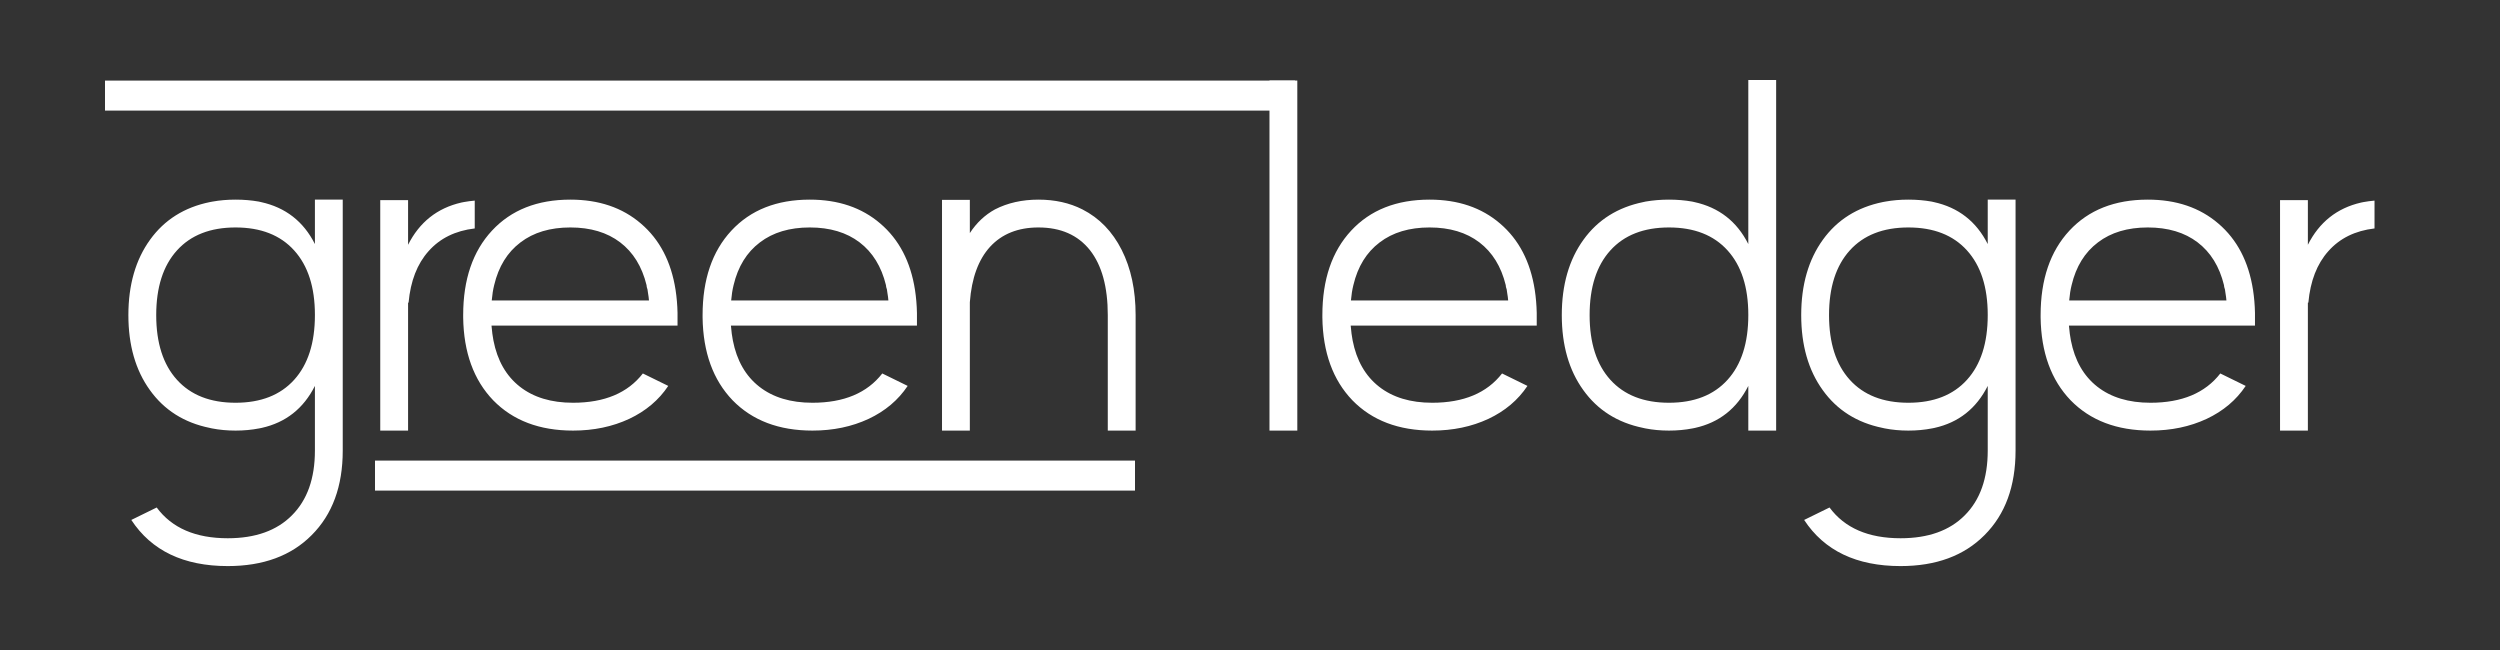 <?xml version="1.0" encoding="UTF-8"?>
<svg width="250px" height="65px" viewBox="0 0 250 65" version="1.1" xmlns="http://www.w3.org/2000/svg" xmlns:xlink="http://www.w3.org/1999/xlink">
    <rect x="0" y="0" width="250" height="65" fill="#333333" stroke="none"/>
    <title>main-logo-inverse</title>
    <g id="main-logo-inverse" stroke="none" stroke-width="1" fill="none" fill-rule="evenodd">
        <g id="green-ledger" transform="translate(12, 8)">
            <path d="M5.697,29.98 C7.08,31.51 9.033,32.275 11.556,32.275 C14.079,32.275 16.032,31.51 17.416,29.98 C18.799,28.451 19.491,26.294 19.491,23.511 L19.491,23.486 C19.491,20.719 18.799,18.571 17.416,17.041 C16.032,15.511 14.079,14.746 11.556,14.746 C9.033,14.746 7.08,15.511 5.697,17.041 C4.313,18.571 3.622,20.728 3.622,23.511 C3.622,26.294 4.313,28.451 5.697,29.98 Z M19.491,16.406 L19.491,11.963 L22.274,11.963 L22.274,37.061 C22.274,40.625 21.24,43.441 19.173,45.508 C17.123,47.575 14.323,48.608 10.775,48.608 C6.364,48.608 3.15,47.07 1.131,43.994 L3.67,42.749 C5.184,44.8 7.552,45.825 10.775,45.825 C13.542,45.825 15.682,45.06 17.196,43.53 C18.726,42 19.491,39.844 19.491,37.061 L19.491,30.591 C18.351,32.853 16.577,34.253 14.168,34.79 L13.924,34.839 C13.176,34.985 12.386,35.059 11.556,35.059 C10.726,35.059 9.937,34.985 9.188,34.839 L8.968,34.79 C6.413,34.269 4.419,33.008 2.987,31.006 C1.555,29.02 0.838,26.522 0.838,23.511 C0.838,20.483 1.563,17.969 3.011,15.967 C4.444,13.981 6.437,12.728 8.993,12.207 L9.261,12.158 C9.977,12.028 10.742,11.963 11.556,11.963 C12.37,11.963 13.143,12.028 13.875,12.158 L14.095,12.207 C16.553,12.744 18.351,14.144 19.491,16.406 Z M28.808,16.479 C29.948,14.217 31.722,12.809 34.131,12.256 L34.375,12.207 C34.733,12.142 35.099,12.093 35.474,12.061 L35.474,14.844 C33.537,15.072 31.999,15.828 30.859,17.114 C29.72,18.384 29.053,20.101 28.857,22.266 L28.808,22.266 L28.808,35.059 L26.025,35.059 L26.025,12.012 L28.808,12.012 L28.808,16.479 Z M40.055,16.235 C38.737,17.228 37.858,18.652 37.418,20.508 C37.304,20.964 37.223,21.476 37.174,22.046 L52.897,22.046 C52.881,21.818 52.848,21.566 52.799,21.289 L52.75,20.947 C52.734,20.866 52.71,20.785 52.677,20.703 L52.653,20.508 C52.197,18.652 51.318,17.228 50.016,16.235 C48.714,15.243 47.054,14.746 45.035,14.746 C43.017,14.746 41.357,15.243 40.055,16.235 Z M55.753,23.291 L55.753,24.561 L37.15,24.561 C37.199,25.146 37.264,25.643 37.345,26.05 C37.736,28.052 38.615,29.59 39.982,30.664 C41.349,31.738 43.123,32.275 45.304,32.275 C48.445,32.275 50.773,31.299 52.286,29.346 L54.825,30.591 C53.881,32.007 52.579,33.105 50.919,33.887 C49.243,34.668 47.371,35.059 45.304,35.059 C41.951,35.059 39.29,34.049 37.321,32.031 C35.367,29.997 34.367,27.238 34.318,23.755 L34.318,23.511 C34.318,19.946 35.278,17.131 37.199,15.063 C39.119,12.996 41.731,11.963 45.035,11.963 C47.884,11.963 50.236,12.76 52.091,14.355 C53.963,15.951 55.118,18.164 55.558,20.996 C55.672,21.745 55.737,22.51 55.753,23.291 Z M63.997,16.235 C62.678,17.228 61.8,18.652 61.36,20.508 C61.246,20.964 61.165,21.476 61.116,22.046 L76.839,22.046 C76.822,21.818 76.79,21.566 76.741,21.289 L76.692,20.947 C76.676,20.866 76.651,20.785 76.619,20.703 L76.594,20.508 C76.139,18.652 75.26,17.228 73.958,16.235 C72.656,15.243 70.995,14.746 68.977,14.746 C66.959,14.746 65.299,15.243 63.997,16.235 Z M79.695,23.291 L79.695,24.561 L61.092,24.561 C61.14,25.146 61.205,25.643 61.287,26.05 C61.677,28.052 62.556,29.59 63.924,30.664 C65.291,31.738 67.065,32.275 69.246,32.275 C72.387,32.275 74.715,31.299 76.228,29.346 L78.767,30.591 C77.823,32.007 76.521,33.105 74.861,33.887 C73.185,34.668 71.313,35.059 69.246,35.059 C65.893,35.059 63.232,34.049 61.262,32.031 C59.309,29.997 58.308,27.238 58.259,23.755 L58.259,23.511 C58.259,19.946 59.22,17.131 61.14,15.063 C63.061,12.996 65.673,11.963 68.977,11.963 C71.826,11.963 74.177,12.76 76.033,14.355 C77.905,15.951 79.06,18.164 79.5,20.996 C79.614,21.745 79.679,22.51 79.695,23.291 Z M91.845,11.963 C90.217,11.963 88.769,12.288 87.499,12.939 C86.49,13.493 85.652,14.282 84.984,15.308 L84.984,11.987 L82.201,11.987 L82.201,35.059 L84.984,35.059 L84.984,22.217 C85.164,19.808 85.839,17.961 87.011,16.675 C88.199,15.389 89.81,14.746 91.845,14.746 C94.075,14.746 95.792,15.503 96.996,17.017 C98.184,18.53 98.778,20.695 98.778,23.511 L98.778,35.059 L101.562,35.059 L101.562,23.511 C101.562,21.004 101.098,18.831 100.17,16.992 C99.242,15.153 97.932,13.802 96.239,12.939 C94.954,12.288 93.489,11.963 91.845,11.963 Z" id="green" fill="#FFFFFF" fill-rule="nonzero"></path>
            <path d="M114.948,0.055 L114.948,35.059 L117.731,35.059 L117.731,0.055 L114.948,0.055 Z M125.974,16.235 C124.656,17.228 123.777,18.652 123.338,20.508 C123.224,20.964 123.142,21.476 123.093,22.046 L138.816,22.046 C138.8,21.818 138.767,21.566 138.718,21.289 L138.67,20.947 C138.653,20.866 138.629,20.785 138.596,20.703 L138.572,20.508 C138.116,18.652 137.237,17.228 135.935,16.235 C134.633,15.243 132.973,14.746 130.955,14.746 C128.937,14.746 127.276,15.243 125.974,16.235 Z M141.673,23.291 L141.673,24.561 L123.069,24.561 C123.118,25.146 123.183,25.643 123.264,26.05 C123.655,28.052 124.534,29.59 125.901,30.664 C127.268,31.738 129.042,32.275 131.223,32.275 C134.365,32.275 136.692,31.299 138.206,29.346 L140.745,30.591 C139.801,32.007 138.499,33.105 136.839,33.887 C135.162,34.668 133.29,35.059 131.223,35.059 C127.87,35.059 125.209,34.049 123.24,32.031 C121.287,29.997 120.286,27.238 120.237,23.755 L120.237,23.511 C120.237,19.946 121.197,17.131 123.118,15.063 C125.038,12.996 127.651,11.963 130.955,11.963 C133.803,11.963 136.155,12.76 138.01,14.355 C139.882,15.951 141.038,18.164 141.477,20.996 C141.591,21.745 141.656,22.51 141.673,23.291 Z M149.037,29.98 C150.421,31.51 152.374,32.275 154.897,32.275 C157.419,32.275 159.372,31.51 160.756,29.98 C162.139,28.451 162.831,26.294 162.831,23.511 L162.831,23.486 C162.831,20.719 162.139,18.571 160.756,17.041 C159.372,15.511 157.419,14.746 154.897,14.746 C152.374,14.746 150.421,15.511 149.037,17.041 C147.654,18.571 146.962,20.728 146.962,23.511 C146.962,26.294 147.654,28.451 149.037,29.98 Z M162.831,16.406 L162.831,0 L165.614,0 L165.614,35.059 L162.831,35.059 L162.831,30.591 C161.692,32.853 159.918,34.253 157.509,34.79 L157.265,34.839 C156.516,34.985 155.727,35.059 154.897,35.059 C154.066,35.059 153.277,34.985 152.528,34.839 L152.309,34.79 C149.753,34.269 147.76,33.008 146.327,31.006 C144.895,29.02 144.179,26.522 144.179,23.511 C144.179,20.483 144.903,17.969 146.352,15.967 C147.784,13.981 149.778,12.728 152.333,12.207 L152.553,12.158 C153.302,12.028 154.083,11.963 154.897,11.963 C155.71,11.963 156.483,12.028 157.216,12.158 L157.436,12.207 C159.893,12.744 161.692,14.144 162.831,16.406 Z M172.979,29.98 C174.362,31.51 176.316,32.275 178.838,32.275 C181.361,32.275 183.314,31.51 184.698,29.98 C186.081,28.451 186.773,26.294 186.773,23.511 L186.773,23.486 C186.773,20.719 186.081,18.571 184.698,17.041 C183.314,15.511 181.361,14.746 178.838,14.746 C176.316,14.746 174.362,15.511 172.979,17.041 C171.596,18.571 170.904,20.728 170.904,23.511 C170.904,26.294 171.596,28.451 172.979,29.98 Z M186.773,16.406 L186.773,11.963 L189.556,11.963 L189.556,37.061 C189.556,40.625 188.523,43.441 186.456,45.508 C184.405,47.575 181.605,48.608 178.057,48.608 C173.646,48.608 170.432,47.07 168.414,43.994 L170.953,42.749 C172.466,44.8 174.834,45.825 178.057,45.825 C180.824,45.825 182.964,45.06 184.478,43.53 C186.008,42 186.773,39.844 186.773,37.061 L186.773,30.591 C185.634,32.853 183.86,34.253 181.451,34.79 L181.207,34.839 C180.458,34.985 179.668,35.059 178.838,35.059 C178.008,35.059 177.219,34.985 176.47,34.839 L176.25,34.79 C173.695,34.269 171.701,33.008 170.269,31.006 C168.837,29.02 168.121,26.522 168.121,23.511 C168.121,20.483 168.845,17.969 170.293,15.967 C171.726,13.981 173.72,12.728 176.275,12.207 L176.543,12.158 C177.26,12.028 178.025,11.963 178.838,11.963 C179.652,11.963 180.425,12.028 181.158,12.158 L181.377,12.207 C183.835,12.744 185.634,14.144 186.773,16.406 Z M197.8,16.235 C196.481,17.228 195.602,18.652 195.163,20.508 C195.049,20.964 194.968,21.476 194.919,22.046 L210.642,22.046 C210.625,21.818 210.593,21.566 210.544,21.289 L210.495,20.947 C210.479,20.866 210.454,20.785 210.422,20.703 L210.397,20.508 C209.942,18.652 209.063,17.228 207.761,16.235 C206.459,15.243 204.798,14.746 202.78,14.746 C200.762,14.746 199.102,15.243 197.8,16.235 Z M213.498,23.291 L213.498,24.561 L194.894,24.561 C194.943,25.146 195.008,25.643 195.09,26.05 C195.48,28.052 196.359,29.59 197.726,30.664 C199.094,31.738 200.868,32.275 203.049,32.275 C206.19,32.275 208.517,31.299 210.031,29.346 L212.57,30.591 C211.626,32.007 210.324,33.105 208.664,33.887 C206.988,34.668 205.116,35.059 203.049,35.059 C199.696,35.059 197.035,34.049 195.065,32.031 C193.112,29.997 192.111,27.238 192.062,23.755 L192.062,23.511 C192.062,19.946 193.023,17.131 194.943,15.063 C196.864,12.996 199.476,11.963 202.78,11.963 C205.628,11.963 207.98,12.76 209.836,14.355 C211.708,15.951 212.863,18.164 213.303,20.996 C213.417,21.745 213.482,22.51 213.498,23.291 Z M218.787,16.479 L218.787,12.012 L216.004,12.012 L216.004,35.059 L218.787,35.059 L218.787,22.266 L218.836,22.266 C219.032,20.101 219.699,18.384 220.838,17.114 C221.978,15.828 223.516,15.072 225.452,14.844 L225.452,12.061 C225.078,12.093 224.712,12.142 224.354,12.207 L224.11,12.256 C221.701,12.809 219.927,14.217 218.787,16.479 Z" id="ledger" fill="#FFFFFF" fill-rule="nonzero"></path>
            <line x1="0" y1="1.559" x2="116" y2="1.559" id="Line" stroke="#FFFFFF" stroke-width="3" stroke-linecap="square"></line>
            <line x1="27" y1="39.559" x2="100" y2="39.559" id="Line" stroke="#FFFFFF" stroke-width="3" stroke-linecap="square"></line>
        </g>
    </g>
</svg>